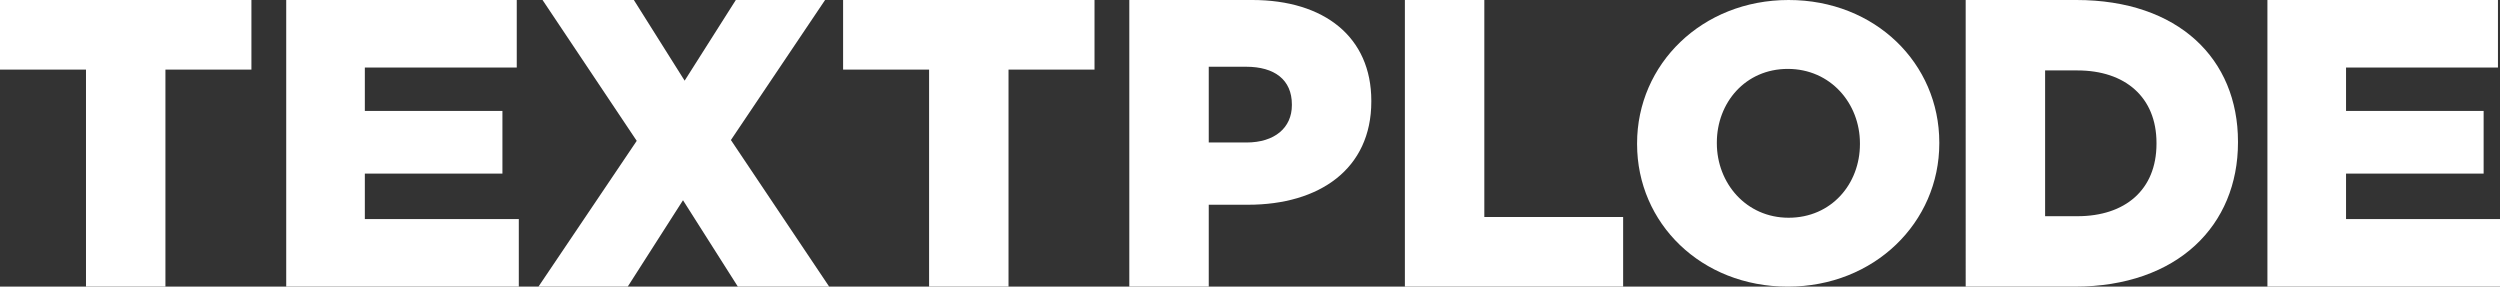 <?xml version="1.0" encoding="utf-8"?>
<!-- Generator: Adobe Illustrator 16.0.0, SVG Export Plug-In . SVG Version: 6.00 Build 0)  -->
<!DOCTYPE svg PUBLIC "-//W3C//DTD SVG 1.1//EN" "http://www.w3.org/Graphics/SVG/1.1/DTD/svg11.dtd">
<svg version="1.1" id="Layer_1" xmlns="http://www.w3.org/2000/svg" xmlns:xlink="http://www.w3.org/1999/xlink" x="0px" y="0px"
	 width="652.027px" height="74.757px" viewBox="40.042 32.354 652.027 74.757"
	 enable-background="new 40.042 32.354 652.027 74.757" xml:space="preserve">
<rect x="40.042" y="32.354" width="652.027" height="74.757" fill="#333333" stroke="none"/>
<g>
	<g>
		<defs>
			<rect id="SVGID_1_" x="-62" y="-153.2" width="841.89" height="448.866"/>
		</defs>
		<clipPath id="SVGID_2_">
			<use xlink:href="#SVGID_1_"  overflow="visible"/>
		</clipPath>
	</g>
	<g>
		<defs>
			<rect id="SVGID_3_" x="-62" y="-153.2" width="841.89" height="448.866"/>
		</defs>
		<clipPath id="SVGID_4_">
			<use xlink:href="#SVGID_3_"  overflow="visible"/>
		</clipPath>
	</g>
	<g>
		<defs>
			<rect id="SVGID_5_" x="-62" y="-153.2" width="841.89" height="448.866"/>
		</defs>
		<clipPath id="SVGID_6_">
			<use xlink:href="#SVGID_5_"  overflow="visible"/>
		</clipPath>
		<polygon clip-path="url(#SVGID_6_)" fill="#FFFFFF" points="62.47,50.509 40.042,50.509 40.042,32.354 105.616,32.354 
			105.616,50.509 83.188,50.509 83.188,107.111 62.47,107.111 		"/>
	</g>
	<g>
		<defs>
			<rect id="SVGID_7_" x="-62" y="-153.2" width="841.89" height="448.866"/>
		</defs>
		<clipPath id="SVGID_8_">
			<use xlink:href="#SVGID_7_"  overflow="visible"/>
		</clipPath>
		<polygon clip-path="url(#SVGID_8_)" fill="#FFFFFF" points="114.691,32.353 174.817,32.353 174.817,49.975 135.196,49.975 
			135.196,61.295 171.08,61.295 171.08,77.635 135.196,77.635 135.196,89.49 175.352,89.49 175.352,107.111 114.691,107.111 		"/>
	</g>
	<g>
		<defs>
			<rect id="SVGID_9_" x="-62" y="-153.2" width="841.89" height="448.866"/>
		</defs>
		<clipPath id="SVGID_10_">
			<use xlink:href="#SVGID_9_"  overflow="visible"/>
		</clipPath>
		<polygon clip-path="url(#SVGID_10_)" fill="#FFFFFF" points="206.107,69.091 181.544,32.354 205.359,32.354 218.603,53.392 
			231.952,32.354 255.233,32.354 230.67,68.877 256.301,107.111 232.486,107.111 218.175,84.577 203.758,107.111 180.476,107.111 		
			"/>
	</g>
	<g>
		<defs>
			<rect id="SVGID_11_" x="-62" y="-153.2" width="841.89" height="448.866"/>
		</defs>
		<clipPath id="SVGID_12_">
			<use xlink:href="#SVGID_11_"  overflow="visible"/>
		</clipPath>
		<polygon clip-path="url(#SVGID_12_)" fill="#FFFFFF" points="282.358,50.509 259.931,50.509 259.931,32.354 325.504,32.354 
			325.504,50.509 303.076,50.509 303.076,107.111 282.358,107.111 		"/>
	</g>
	<g>
		<defs>
			<rect id="SVGID_13_" x="-62" y="-153.2" width="841.89" height="448.866"/>
		</defs>
		<clipPath id="SVGID_14_">
			<use xlink:href="#SVGID_13_"  overflow="visible"/>
		</clipPath>
		<path clip-path="url(#SVGID_14_)" fill="#FFFFFF" d="M334.579,32.353h32.038c18.901,0,31.078,9.719,31.078,26.272v0.214
			c0,17.622-13.562,26.913-32.146,26.913h-10.252v21.359h-20.719V32.353z M365.122,69.519c7.369,0,11.854-3.845,11.854-9.719v-0.214
			c0-6.407-4.484-9.825-11.961-9.825h-9.718v19.758H365.122z"/>
	</g>
	<g>
		<defs>
			<rect id="SVGID_15_" x="-62" y="-153.2" width="841.89" height="448.866"/>
		</defs>
		<clipPath id="SVGID_16_">
			<use xlink:href="#SVGID_15_"  overflow="visible"/>
		</clipPath>
		<polygon clip-path="url(#SVGID_16_)" fill="#FFFFFF" points="406.451,32.353 427.17,32.353 427.17,88.956 463.373,88.956 
			463.373,107.111 406.451,107.111 		"/>
	</g>
	<g>
		<defs>
			<rect id="SVGID_17_" x="-62" y="-153.2" width="841.89" height="448.866"/>
		</defs>
		<clipPath id="SVGID_18_">
			<use xlink:href="#SVGID_17_"  overflow="visible"/>
		</clipPath>
		<path clip-path="url(#SVGID_18_)" fill="#FFFFFF" d="M467.011,69.938v-0.206c0-20.64,16.936-37.378,39.516-37.378
			s39.306,16.532,39.306,37.174v0.205c0,20.641-16.936,37.378-39.515,37.378C483.737,107.111,467.011,90.579,467.011,69.938
			 M525.134,69.938v-0.206c0-10.371-7.632-19.408-18.816-19.408c-11.082,0-18.504,8.831-18.504,19.203v0.205
			c0,10.372,7.632,19.409,18.713,19.409C517.712,89.141,525.134,80.309,525.134,69.938"/>
	</g>
	<g>
		<defs>
			<rect id="SVGID_19_" x="-62" y="-153.2" width="841.89" height="448.866"/>
		</defs>
		<clipPath id="SVGID_20_">
			<use xlink:href="#SVGID_19_"  overflow="visible"/>
		</clipPath>
		<path clip-path="url(#SVGID_20_)" fill="#FFFFFF" d="M552.712,32.353h28.835c26.698,0,42.185,15.379,42.185,36.952v0.214
			c0,21.573-15.699,37.592-42.611,37.592h-28.407L552.712,32.353L552.712,32.353z M581.866,88.742
			c12.39,0,20.612-6.835,20.612-18.902v-0.214c0-11.961-8.224-18.904-20.612-18.904h-8.438v38.02H581.866z"/>
	</g>
	<g>
		<defs>
			<rect id="SVGID_21_" x="-62" y="-153.2" width="841.89" height="448.866"/>
		</defs>
		<clipPath id="SVGID_22_">
			<use xlink:href="#SVGID_21_"  overflow="visible"/>
		</clipPath>
		<polygon clip-path="url(#SVGID_22_)" fill="#FFFFFF" points="631.409,32.353 691.536,32.353 691.536,49.975 651.914,49.975 
			651.914,61.295 687.799,61.295 687.799,77.635 651.914,77.635 651.914,89.49 692.07,89.49 692.07,107.111 631.409,107.111 		"/>
	</g>
</g>
</svg>
